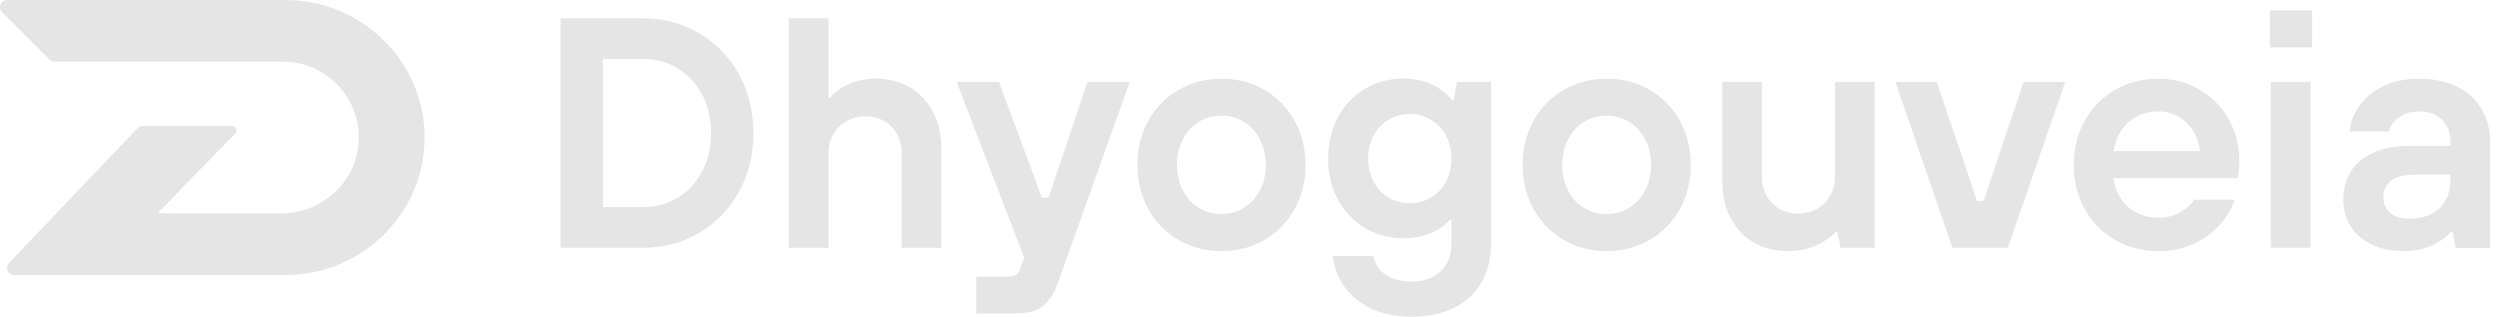 <?xml version="1.0" encoding="UTF-8"?>
<svg xmlns="http://www.w3.org/2000/svg" width="150" height="19" viewBox="0 0 150 19" fill="none">
  <g clip-path="url(#clip0_553_254)">
    <path d="M33.635 14.867V1.097H38.553C39.799 1.097 40.932 1.394 41.947 1.992C42.963 2.59 43.762 3.412 44.339 4.462C44.915 5.511 45.205 6.686 45.205 7.983C45.205 9.281 44.915 10.456 44.339 11.505C43.762 12.555 42.965 13.377 41.947 13.975C40.932 14.572 39.799 14.87 38.553 14.87H33.635V14.867ZM38.553 12.429C39.326 12.429 40.026 12.241 40.65 11.868C41.274 11.495 41.764 10.97 42.125 10.294C42.485 9.618 42.665 8.847 42.665 7.983C42.665 7.119 42.485 6.346 42.125 5.673C41.764 4.997 41.271 4.472 40.65 4.099C40.026 3.725 39.329 3.537 38.553 3.537H36.172V12.429H38.553Z" fill="#E5E5E5"></path>
    <path d="M47.328 14.867V1.097H49.709V5.877H49.808C50.03 5.574 50.387 5.305 50.881 5.07C51.374 4.835 51.928 4.715 52.544 4.715C53.303 4.715 53.982 4.89 54.58 5.237C55.178 5.584 55.642 6.078 55.977 6.712C56.311 7.349 56.478 8.072 56.478 8.887V14.867H54.097V9.202C54.097 8.769 54.006 8.385 53.82 8.051C53.638 7.717 53.382 7.453 53.053 7.265C52.724 7.075 52.358 6.981 51.951 6.981C51.518 6.981 51.131 7.08 50.789 7.276C50.447 7.472 50.184 7.738 49.993 8.072C49.803 8.406 49.709 8.785 49.709 9.202V14.867H47.328Z" fill="#E5E5E5"></path>
    <path d="M58.579 18.802V16.598H60.548C60.73 16.598 60.874 16.556 60.981 16.47C61.086 16.384 61.164 16.264 61.216 16.108L61.707 14.81V16.128L57.399 4.916H59.937L62.514 11.86H62.908L65.249 4.916H67.787L63.459 17.013C63.224 17.642 62.921 18.099 62.553 18.381C62.185 18.663 61.634 18.804 60.9 18.804H58.579V18.802Z" fill="#E5E5E5"></path>
    <path d="M73.277 15.066C72.332 15.066 71.476 14.844 70.711 14.398C69.943 13.951 69.34 13.335 68.902 12.549C68.463 11.763 68.244 10.876 68.244 9.894C68.244 8.913 68.463 8.025 68.902 7.239C69.34 6.453 69.943 5.835 70.711 5.391C71.478 4.945 72.335 4.723 73.277 4.723C74.219 4.723 75.097 4.945 75.864 5.391C76.632 5.837 77.235 6.453 77.673 7.239C78.112 8.025 78.334 8.913 78.334 9.894C78.334 10.876 78.115 11.763 77.673 12.549C77.235 13.335 76.632 13.954 75.864 14.398C75.097 14.844 74.235 15.066 73.277 15.066ZM73.277 12.842C73.763 12.842 74.209 12.722 74.614 12.479C75.021 12.236 75.345 11.889 75.587 11.437C75.83 10.986 75.95 10.471 75.95 9.892C75.95 9.312 75.83 8.8 75.587 8.346C75.345 7.895 75.021 7.547 74.614 7.305C74.206 7.062 73.76 6.942 73.277 6.942C72.794 6.942 72.345 7.062 71.94 7.305C71.533 7.547 71.212 7.895 70.977 8.346C70.742 8.798 70.622 9.315 70.622 9.892C70.622 10.469 70.74 10.983 70.977 11.437C71.212 11.889 71.533 12.239 71.94 12.479C72.348 12.722 72.794 12.842 73.277 12.842Z" fill="#E5E5E5"></path>
    <path d="M84.706 19C83.67 19 82.801 18.809 82.098 18.428C81.396 18.047 80.874 17.575 80.535 17.011C80.193 16.447 80.01 15.896 79.984 15.358H82.404C82.443 15.606 82.547 15.849 82.72 16.087C82.889 16.322 83.143 16.517 83.477 16.666C83.811 16.817 84.221 16.893 84.706 16.893C85.427 16.893 86.004 16.687 86.437 16.274C86.871 15.862 87.087 15.306 87.087 14.612V13.194H86.988C86.714 13.523 86.33 13.787 85.837 13.99C85.346 14.194 84.803 14.296 84.213 14.296C83.359 14.296 82.589 14.092 81.903 13.685C81.213 13.278 80.673 12.711 80.279 11.983C79.885 11.254 79.689 10.432 79.689 9.513C79.689 8.594 79.885 7.751 80.279 7.025C80.673 6.299 81.213 5.73 81.903 5.323C82.592 4.916 83.362 4.712 84.213 4.712C84.842 4.712 85.403 4.827 85.894 5.057C86.385 5.286 86.795 5.605 87.124 6.012H87.223L87.419 4.911H89.465V14.633C89.465 15.499 89.278 16.262 88.904 16.925C88.531 17.588 87.983 18.099 87.262 18.46C86.542 18.82 85.688 19 84.704 19H84.706ZM84.589 12.194C85.048 12.194 85.471 12.079 85.858 11.85C86.244 11.62 86.547 11.301 86.763 10.894C86.98 10.487 87.087 10.027 87.087 9.518C87.087 9.009 86.978 8.547 86.763 8.14C86.547 7.733 86.244 7.414 85.858 7.184C85.471 6.955 85.048 6.84 84.589 6.84C84.129 6.84 83.706 6.955 83.32 7.184C82.934 7.414 82.631 7.733 82.414 8.14C82.198 8.547 82.091 9.007 82.091 9.518C82.091 10.03 82.2 10.489 82.414 10.894C82.631 11.301 82.931 11.62 83.32 11.85C83.706 12.079 84.129 12.194 84.589 12.194Z" fill="#E5E5E5"></path>
    <path d="M96.391 15.066C95.446 15.066 94.59 14.844 93.825 14.398C93.058 13.951 92.455 13.335 92.016 12.549C91.577 11.763 91.358 10.876 91.358 9.894C91.358 8.913 91.577 8.025 92.016 7.239C92.455 6.453 93.058 5.835 93.825 5.391C94.593 4.945 95.449 4.723 96.391 4.723C97.334 4.723 98.211 4.945 98.978 5.391C99.746 5.837 100.349 6.453 100.788 7.239C101.226 8.025 101.448 8.913 101.448 9.894C101.448 10.876 101.229 11.763 100.788 12.549C100.349 13.335 99.746 13.954 98.978 14.398C98.211 14.844 97.35 15.066 96.391 15.066ZM96.391 12.842C96.877 12.842 97.323 12.722 97.728 12.479C98.135 12.236 98.459 11.889 98.702 11.437C98.945 10.986 99.065 10.471 99.065 9.892C99.065 9.312 98.945 8.8 98.702 8.346C98.459 7.895 98.135 7.547 97.728 7.305C97.321 7.062 96.874 6.942 96.391 6.942C95.908 6.942 95.459 7.062 95.055 7.305C94.647 7.547 94.326 7.895 94.091 8.346C93.856 8.798 93.736 9.315 93.736 9.892C93.736 10.469 93.854 10.983 94.091 11.437C94.326 11.889 94.647 12.239 95.055 12.479C95.462 12.722 95.908 12.842 96.391 12.842Z" fill="#E5E5E5"></path>
    <path d="M107.27 15.066C106.51 15.066 105.831 14.896 105.233 14.554C104.636 14.212 104.171 13.724 103.837 13.09C103.503 12.453 103.336 11.722 103.336 10.897V4.913H105.716V10.599C105.716 11.019 105.808 11.395 105.991 11.729C106.173 12.064 106.429 12.33 106.758 12.526C107.084 12.722 107.46 12.821 107.878 12.821C108.296 12.821 108.677 12.722 109.019 12.526C109.361 12.33 109.625 12.061 109.815 11.719C110.006 11.377 110.1 11.004 110.1 10.599V4.913H112.481V14.867H110.434L110.238 13.904H110.139C109.865 14.22 109.473 14.492 108.969 14.721C108.465 14.951 107.896 15.066 107.267 15.066H107.27Z" fill="#E5E5E5"></path>
    <path d="M117.146 14.867L113.723 4.913H116.203L118.623 12.053H119.018L121.417 4.913H123.915L120.472 14.867H117.146Z" fill="#E5E5E5"></path>
    <path d="M129.481 15.066C128.536 15.066 127.677 14.844 126.904 14.398C126.131 13.951 125.523 13.335 125.085 12.549C124.646 11.763 124.427 10.876 124.427 9.894C124.427 8.913 124.646 8.025 125.085 7.239C125.523 6.453 126.131 5.835 126.904 5.391C127.677 4.945 128.536 4.723 129.481 4.723C130.426 4.723 131.212 4.939 131.961 5.373C132.708 5.806 133.295 6.399 133.721 7.153C134.146 7.908 134.36 8.743 134.36 9.662C134.36 9.884 134.35 10.093 134.331 10.281C134.311 10.471 134.29 10.604 134.264 10.683H126.808C126.86 11.142 127.011 11.555 127.259 11.923C127.507 12.291 127.826 12.573 128.215 12.768C128.601 12.964 129.024 13.063 129.484 13.063C129.982 13.063 130.418 12.959 130.791 12.748C131.165 12.539 131.449 12.283 131.648 11.98H134.086C133.916 12.492 133.629 12.98 133.23 13.445C132.83 13.909 132.316 14.298 131.684 14.606C131.055 14.914 130.319 15.069 129.481 15.069V15.066ZM132 9.067C131.948 8.62 131.81 8.218 131.588 7.858C131.363 7.498 131.073 7.213 130.713 7.002C130.353 6.793 129.943 6.686 129.484 6.686C128.998 6.686 128.565 6.79 128.186 7.002C127.805 7.211 127.497 7.498 127.262 7.858C127.027 8.218 126.876 8.623 126.81 9.067H132.003H132Z" fill="#E5E5E5"></path>
    <path d="M136.19 2.848V0.624H138.728V2.848H136.19ZM136.25 14.867V4.913H138.631V14.867H136.25Z" fill="#E5E5E5"></path>
    <path d="M144.176 15.066C143.455 15.066 142.821 14.93 142.278 14.664C141.732 14.395 141.317 14.027 141.028 13.562C140.738 13.098 140.594 12.575 140.594 11.998C140.594 11.356 140.743 10.792 141.038 10.307C141.333 9.821 141.785 9.44 142.396 9.166C143.006 8.889 143.756 8.753 144.649 8.753H147.029V8.537C147.029 7.986 146.862 7.539 146.528 7.2C146.194 6.858 145.745 6.688 145.181 6.688C144.826 6.688 144.518 6.748 144.257 6.866C143.993 6.983 143.787 7.132 143.638 7.31C143.487 7.487 143.385 7.68 143.333 7.889H140.973C141.025 7.338 141.226 6.822 141.573 6.336C141.92 5.85 142.401 5.461 143.009 5.166C143.62 4.871 144.343 4.723 145.184 4.723C146.024 4.723 146.8 4.884 147.437 5.206C148.074 5.527 148.562 5.976 148.901 6.553C149.243 7.13 149.413 7.793 149.413 8.539V14.875H147.348L147.152 13.891H147.053C146.831 14.194 146.463 14.465 145.951 14.708C145.44 14.951 144.85 15.071 144.181 15.071L144.176 15.066ZM144.57 13.118C145.082 13.118 145.52 13.024 145.889 12.834C146.257 12.643 146.539 12.372 146.734 12.017C146.93 11.662 147.029 11.249 147.029 10.777V10.482H144.886C144.244 10.482 143.769 10.602 143.461 10.845C143.153 11.087 142.999 11.411 142.999 11.818C142.999 12.226 143.132 12.526 143.401 12.763C143.67 12.998 144.059 13.118 144.57 13.118Z" fill="#E5E5E5"></path>
    <path d="M17.12 0H0.433C0.256 0 0.101 0.102 0.034 0.266C-0.034 0.433 -0 0.613 0.128 0.739L2.918 3.532C3.025 3.639 3.174 3.702 3.328 3.702H16.979C18.232 3.702 19.402 4.203 20.268 5.112C21.135 6.02 21.582 7.213 21.521 8.466C21.407 10.897 19.357 12.8 16.851 12.8H10.794L9.56 12.795C9.534 12.795 9.523 12.776 9.518 12.768C9.513 12.758 9.51 12.737 9.528 12.719L14.115 8.009C14.191 7.934 14.212 7.819 14.17 7.722C14.128 7.626 14.032 7.56 13.925 7.56H8.562C8.445 7.56 8.33 7.61 8.249 7.693L0.548 15.768C0.425 15.896 0.394 16.076 0.464 16.238C0.535 16.4 0.686 16.502 0.864 16.502H17.12C21.728 16.502 25.477 12.8 25.477 8.252C25.477 3.704 21.725 0 17.12 0Z" fill="#E5E5E5"></path>
  </g>
  <defs>
    <clipPath id="clip0_553_254">
      <rect width="149.41" height="19" fill="white"></rect>
    </clipPath>
  </defs>
</svg>
